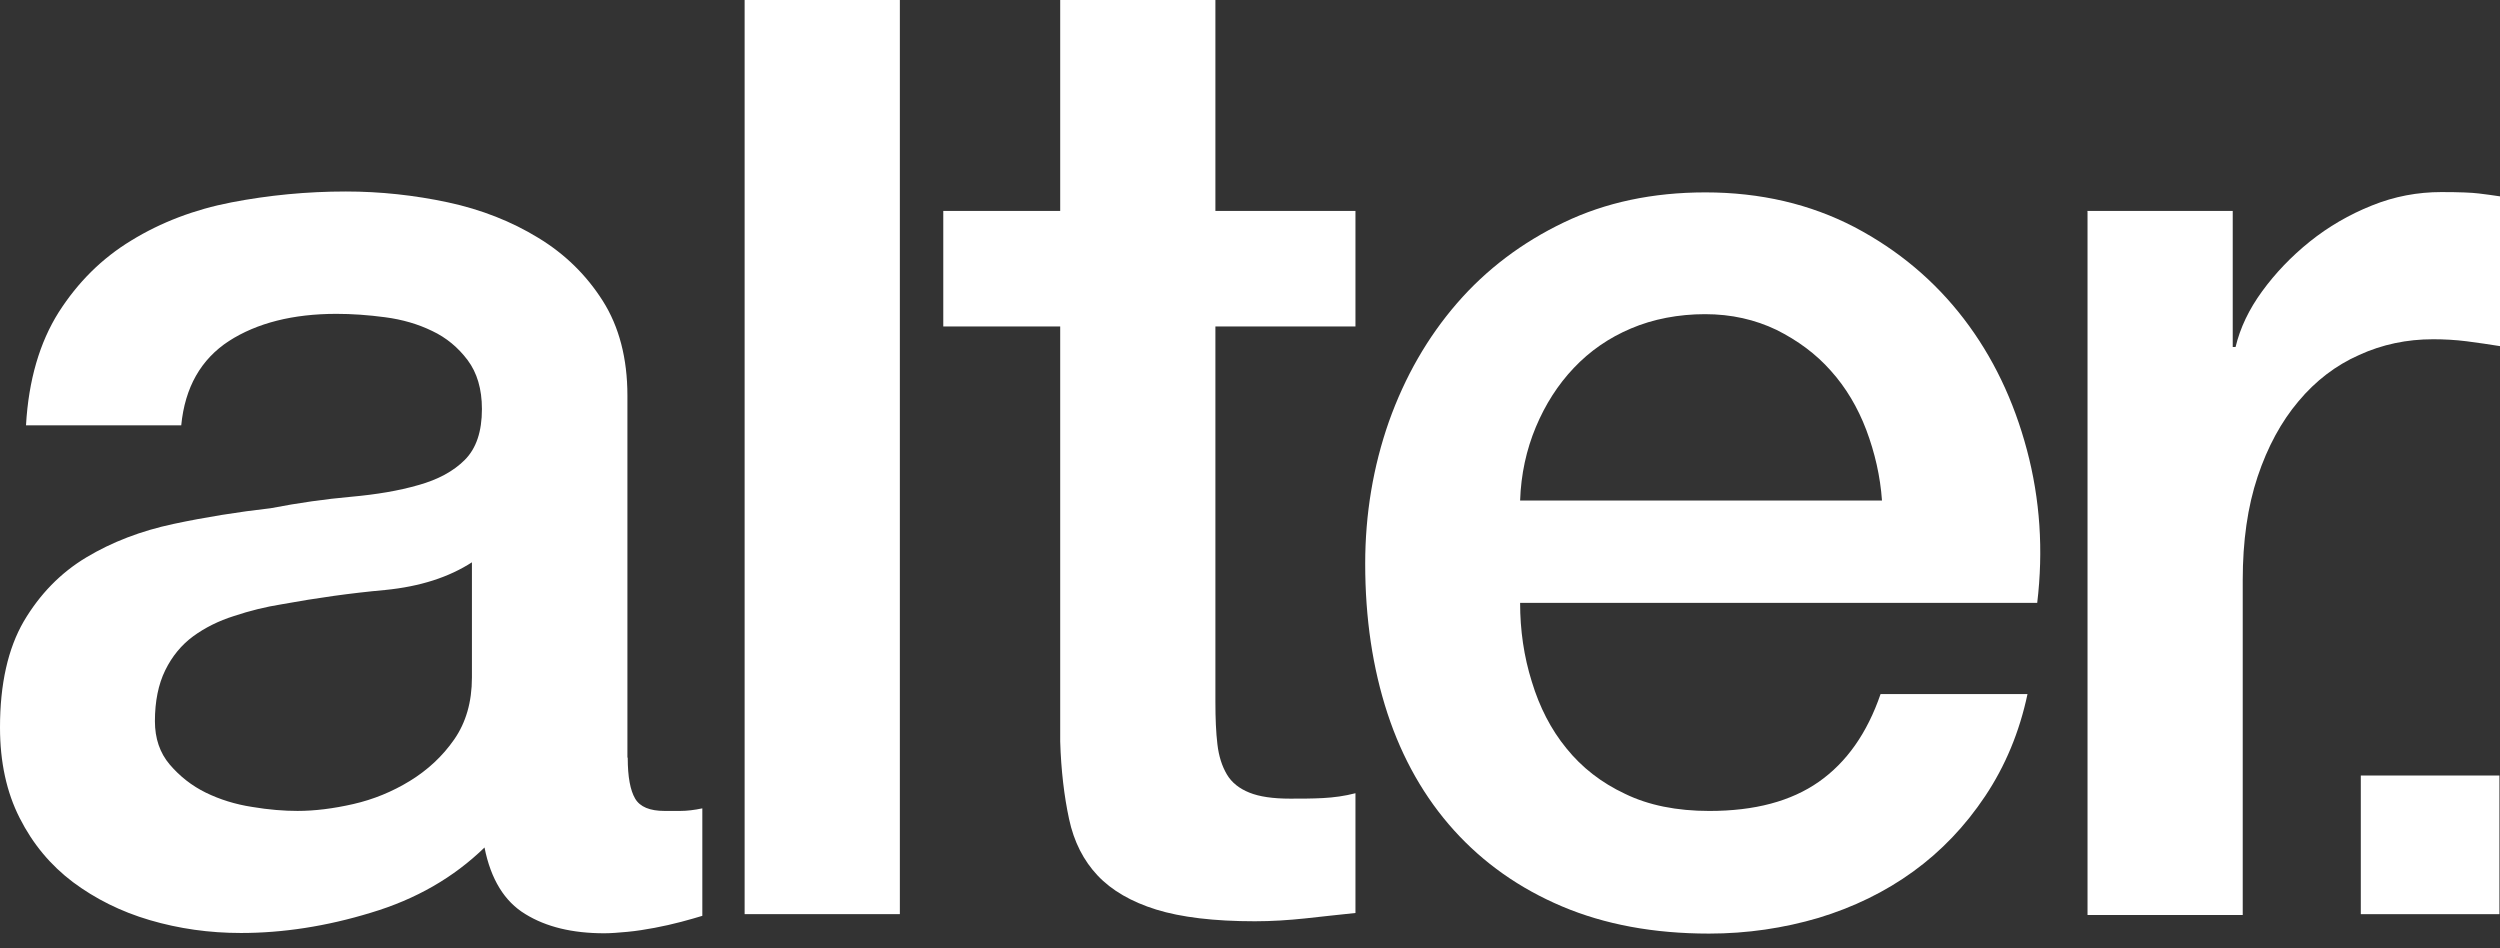 <svg width="87" height="33" viewBox="0 0 87 33" fill="none" xmlns="http://www.w3.org/2000/svg">
<rect x="0" y="0" width="87" height="33" fill="#333333" stroke="none"/>
<path d="M86.98 26.988H82.156V31.813H86.98V26.988Z" fill="white"/>
<path d="M21.845 26.37C21.845 27.036 21.934 27.504 22.103 27.792C22.272 28.081 22.62 28.22 23.118 28.22H23.685C23.904 28.22 24.162 28.19 24.441 28.131V31.871C24.252 31.93 24.003 32 23.705 32.08C23.406 32.159 23.098 32.229 22.779 32.289C22.461 32.348 22.153 32.398 21.834 32.428C21.516 32.458 21.248 32.478 21.029 32.478C19.925 32.478 19.009 32.259 18.283 31.811C17.557 31.373 17.08 30.598 16.861 29.493C15.787 30.538 14.473 31.294 12.912 31.761C11.35 32.239 9.838 32.468 8.386 32.468C7.281 32.468 6.227 32.318 5.212 32.02C4.198 31.722 3.312 31.274 2.537 30.697C1.761 30.11 1.144 29.374 0.686 28.469C0.229 27.573 0 26.519 0 25.316C0 23.803 0.278 22.57 0.826 21.625C1.383 20.68 2.109 19.934 3.004 19.397C3.899 18.86 4.914 18.472 6.038 18.233C7.162 17.994 8.286 17.815 9.42 17.686C10.395 17.497 11.33 17.367 12.215 17.288C13.101 17.208 13.877 17.079 14.563 16.88C15.239 16.691 15.777 16.403 16.174 16.005C16.572 15.607 16.771 15.02 16.771 14.234C16.771 13.538 16.602 12.971 16.274 12.533C15.946 12.095 15.528 11.747 15.04 11.518C14.553 11.28 14.006 11.12 13.409 11.041C12.812 10.961 12.245 10.922 11.708 10.922C10.196 10.922 8.943 11.24 7.968 11.867C6.993 12.503 6.436 13.478 6.307 14.801H0.905C0.995 13.219 1.383 11.916 2.039 10.872C2.706 9.827 3.541 8.992 4.576 8.365C5.6 7.738 6.764 7.291 8.057 7.042C9.351 6.793 10.674 6.664 12.036 6.664C13.24 6.664 14.424 6.793 15.588 7.042C16.751 7.291 17.806 7.709 18.731 8.276C19.666 8.843 20.412 9.579 20.979 10.474C21.546 11.369 21.834 12.473 21.834 13.767V26.36L21.845 26.37ZM16.443 19.556C15.617 20.093 14.613 20.411 13.409 20.531C12.206 20.64 11.012 20.809 9.808 21.028C9.241 21.118 8.684 21.257 8.147 21.436C7.61 21.605 7.132 21.844 6.724 22.142C6.317 22.441 5.988 22.838 5.75 23.326C5.511 23.813 5.391 24.41 5.391 25.097C5.391 25.694 5.561 26.201 5.909 26.609C6.257 27.016 6.675 27.345 7.162 27.584C7.65 27.822 8.187 27.991 8.774 28.081C9.36 28.18 9.888 28.22 10.355 28.22C10.952 28.22 11.599 28.14 12.295 27.981C12.991 27.822 13.648 27.554 14.265 27.176C14.881 26.798 15.399 26.32 15.806 25.733C16.214 25.146 16.423 24.43 16.423 23.575V19.556H16.443Z" fill="white"/>
<path d="M31.315 0H25.913V31.812H31.315V0Z" fill="white"/>
<path d="M32.826 7.341H36.895V0H42.296V7.341H47.17V11.36H42.296V24.431C42.296 24.998 42.316 25.485 42.366 25.903C42.415 26.321 42.525 26.659 42.694 26.948C42.863 27.236 43.132 27.445 43.48 27.584C43.828 27.724 44.295 27.793 44.902 27.793C45.28 27.793 45.658 27.793 46.036 27.773C46.414 27.753 46.792 27.703 47.17 27.604V31.772C46.573 31.832 45.986 31.901 45.419 31.961C44.852 32.021 44.266 32.06 43.669 32.06C42.246 32.06 41.102 31.921 40.237 31.653C39.371 31.384 38.685 30.986 38.198 30.469C37.71 29.952 37.372 29.295 37.203 28.499C37.034 27.713 36.925 26.808 36.895 25.804V11.36H32.826V7.341Z" fill="white"/>
<path d="M52.9 20.98C52.9 21.925 53.03 22.84 53.308 23.725C53.577 24.611 53.974 25.386 54.512 26.043C55.049 26.709 55.725 27.237 56.551 27.625C57.367 28.023 58.351 28.221 59.485 28.221C61.067 28.221 62.33 27.883 63.295 27.207C64.26 26.53 64.976 25.516 65.444 24.153H70.557C70.278 25.476 69.781 26.66 69.085 27.704C68.388 28.749 67.553 29.624 66.578 30.33C65.603 31.037 64.499 31.574 63.285 31.942C62.072 32.3 60.798 32.489 59.475 32.489C57.546 32.489 55.845 32.171 54.362 31.544C52.88 30.917 51.627 30.032 50.602 28.898C49.578 27.764 48.802 26.401 48.285 24.829C47.767 23.248 47.509 21.517 47.509 19.617C47.509 17.886 47.787 16.235 48.334 14.673C48.891 13.111 49.677 11.739 50.702 10.555C51.727 9.371 52.97 8.436 54.422 7.74C55.874 7.043 57.516 6.695 59.346 6.695C61.266 6.695 62.997 7.103 64.529 7.899C66.061 8.705 67.324 9.769 68.339 11.092C69.353 12.415 70.079 13.937 70.537 15.658C70.995 17.379 71.114 19.149 70.895 20.98H52.9ZM65.494 17.428C65.434 16.573 65.245 15.757 64.947 14.962C64.648 14.176 64.24 13.489 63.713 12.902C63.196 12.316 62.559 11.848 61.823 11.48C61.077 11.122 60.251 10.933 59.336 10.933C58.421 10.933 57.526 11.102 56.76 11.43C55.984 11.758 55.327 12.216 54.77 12.803C54.213 13.39 53.776 14.076 53.447 14.862C53.119 15.648 52.93 16.503 52.9 17.419H65.494V17.428Z" fill="white"/>
<path d="M72.636 7.34H77.699V12.075H77.798C77.957 11.409 78.266 10.762 78.724 10.135C79.181 9.509 79.728 8.932 80.385 8.404C81.031 7.887 81.748 7.469 82.543 7.151C83.329 6.833 84.135 6.684 84.96 6.684C85.587 6.684 86.025 6.703 86.264 6.733C86.502 6.763 86.741 6.793 87 6.833V12.045C86.622 11.986 86.234 11.926 85.836 11.876C85.438 11.826 85.05 11.806 84.672 11.806C83.757 11.806 82.901 11.986 82.096 12.354C81.29 12.712 80.584 13.249 79.987 13.965C79.39 14.671 78.912 15.547 78.564 16.591C78.216 17.636 78.047 18.829 78.047 20.192V31.841H72.646V7.36L72.636 7.34Z" fill="white"/>
</svg>
